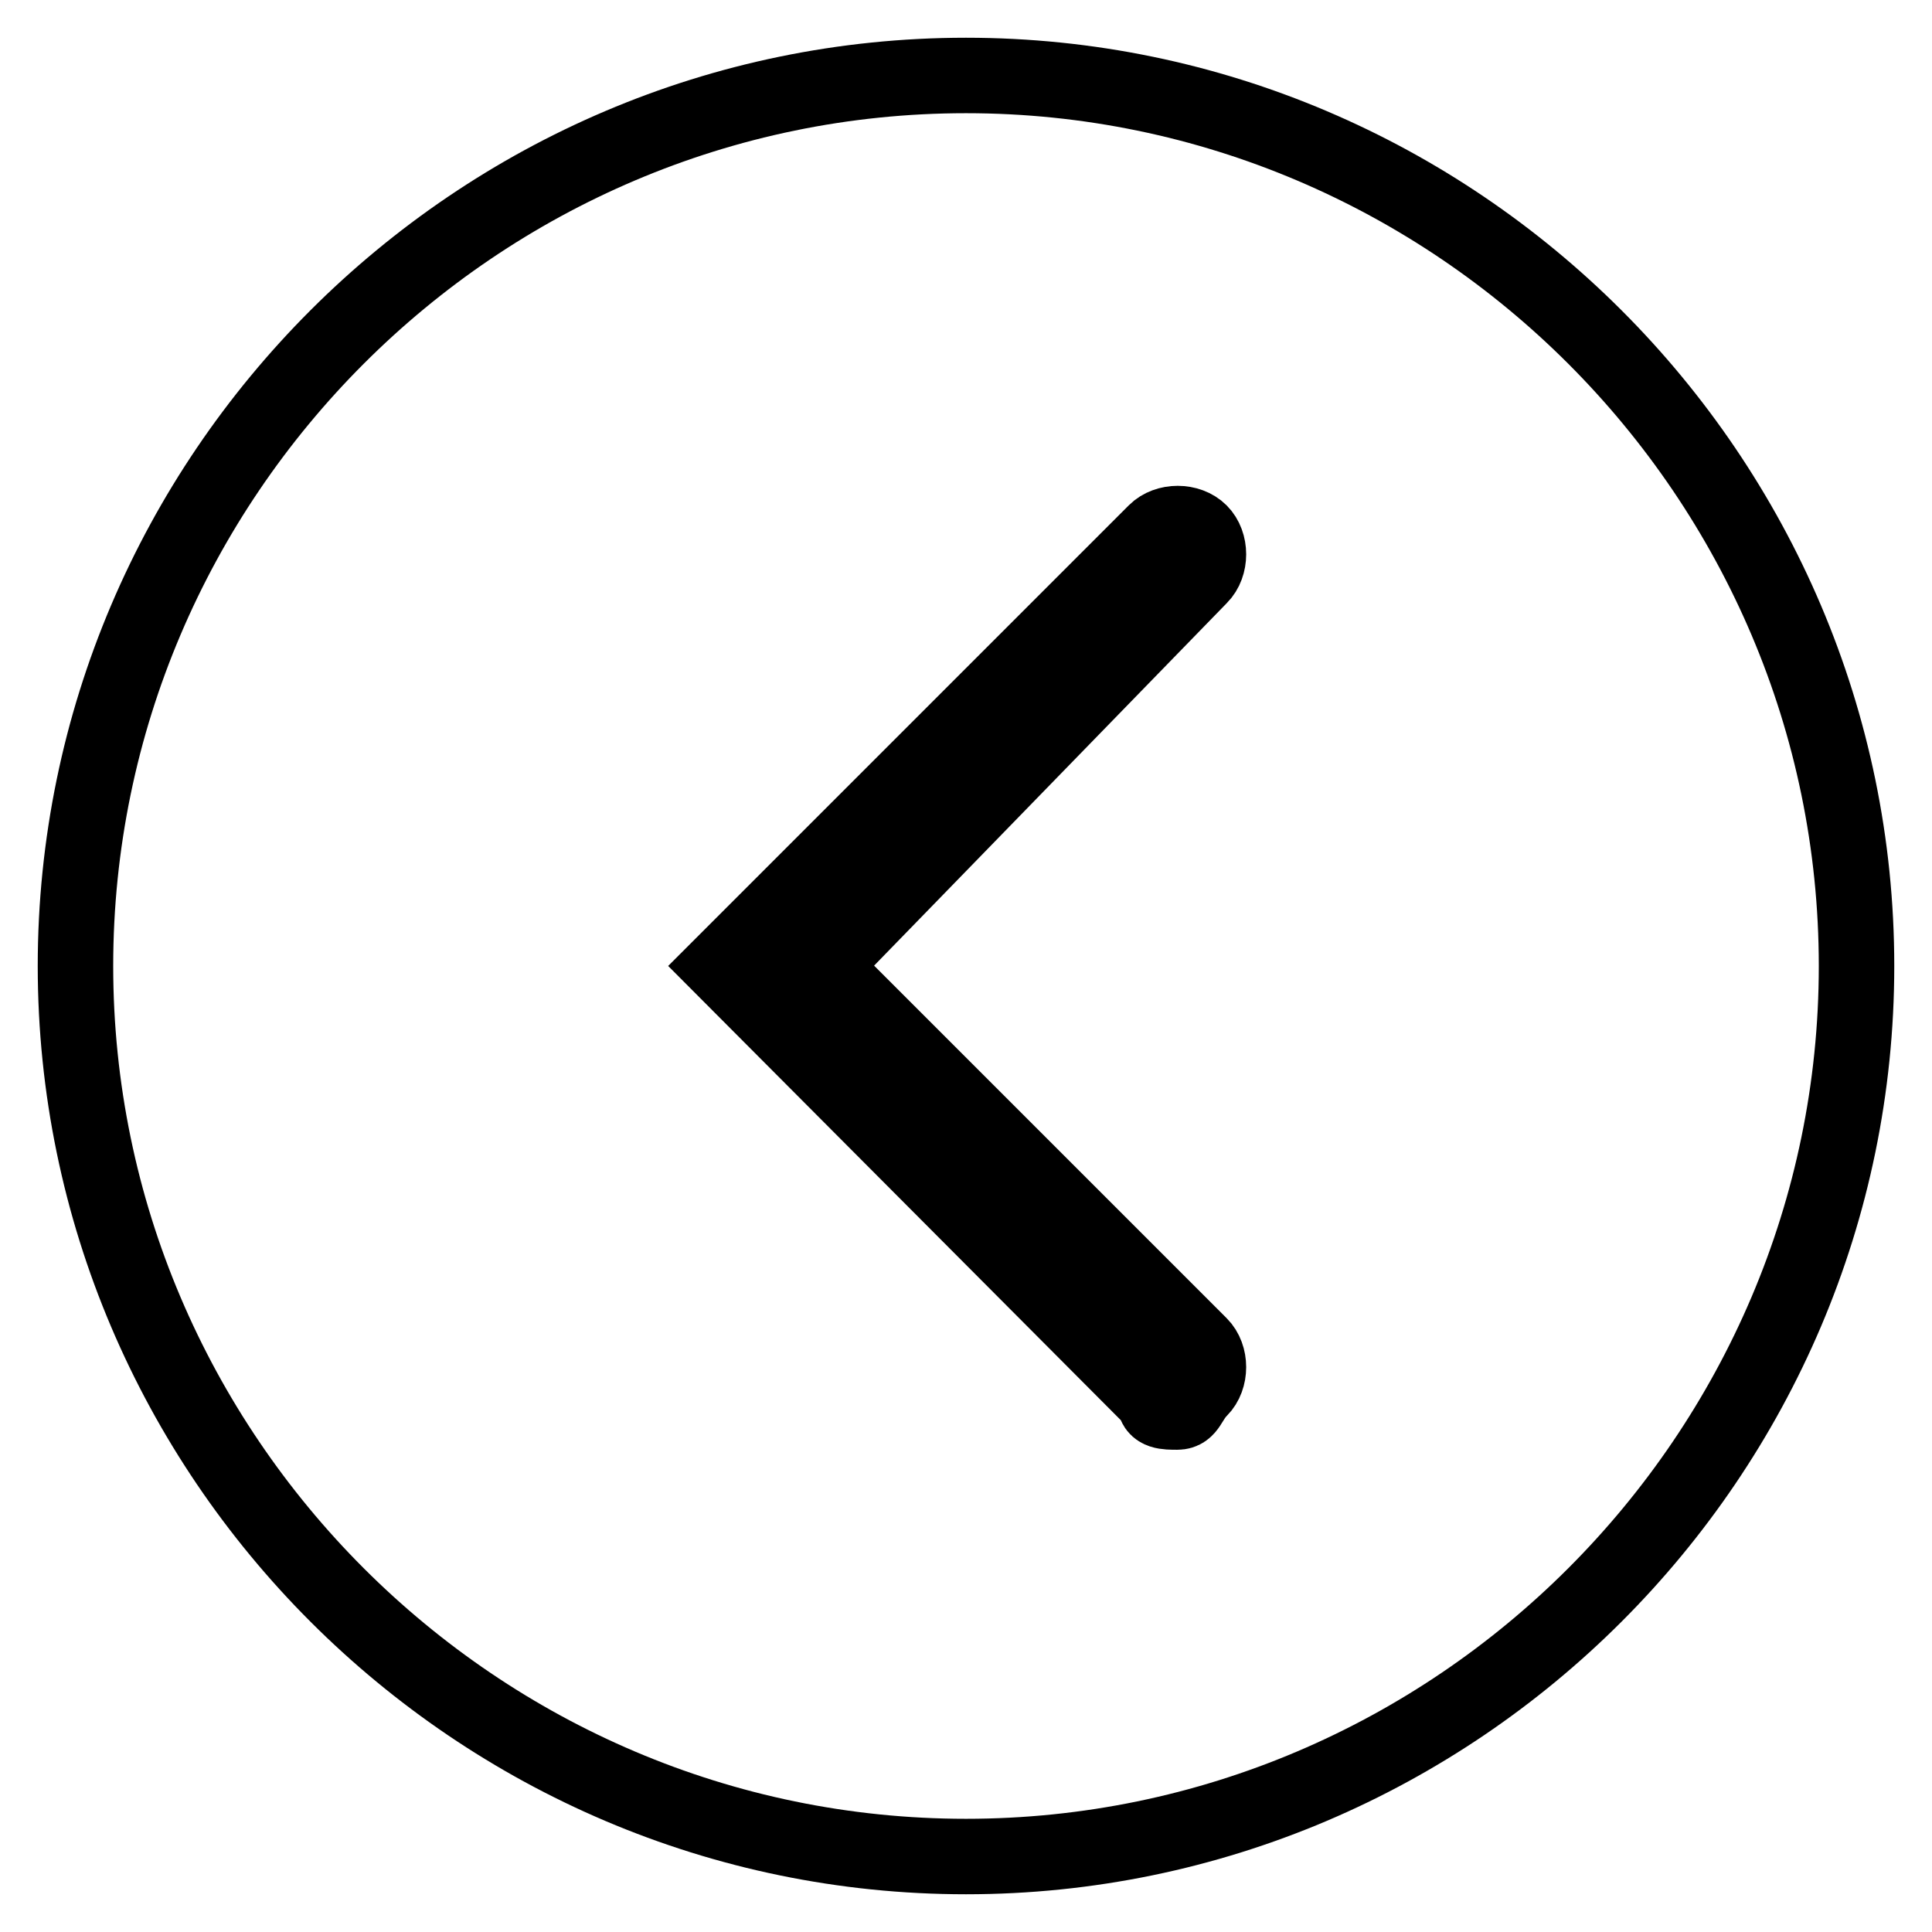 <?xml version="1.0" encoding="utf-8"?>
<!-- Svg Vector Icons : http://www.onlinewebfonts.com/icon -->
<!DOCTYPE svg PUBLIC "-//W3C//DTD SVG 1.1//EN" "http://www.w3.org/Graphics/SVG/1.1/DTD/svg11.dtd">
<svg version="1.1" xmlns="http://www.w3.org/2000/svg" xmlns:xlink="http://www.w3.org/1999/xlink" x="0px" y="0px" viewBox="0 0 256 256" enable-background="new 0 0 256 256" xml:space="preserve">
<g><g><path stroke-width="10" fill-opacity="0" stroke="#000000"  d="M128,10C63.1,10,10,63.1,10,128s53.1,118,118,118s118-53.1,118-118S192.9,10,128,10z M159,178.2c1.5,1.5,1.5,4.4,0,5.9c-1.5,1.5-1.5,3-3,3c-1.5,0-3,0-3-1.5L95.6,128l57.5-57.5c1.5-1.5,4.4-1.5,5.9,0c1.5,1.5,1.5,4.4,0,5.9L108.8,128L159,178.2z"/></g></g>
</svg>